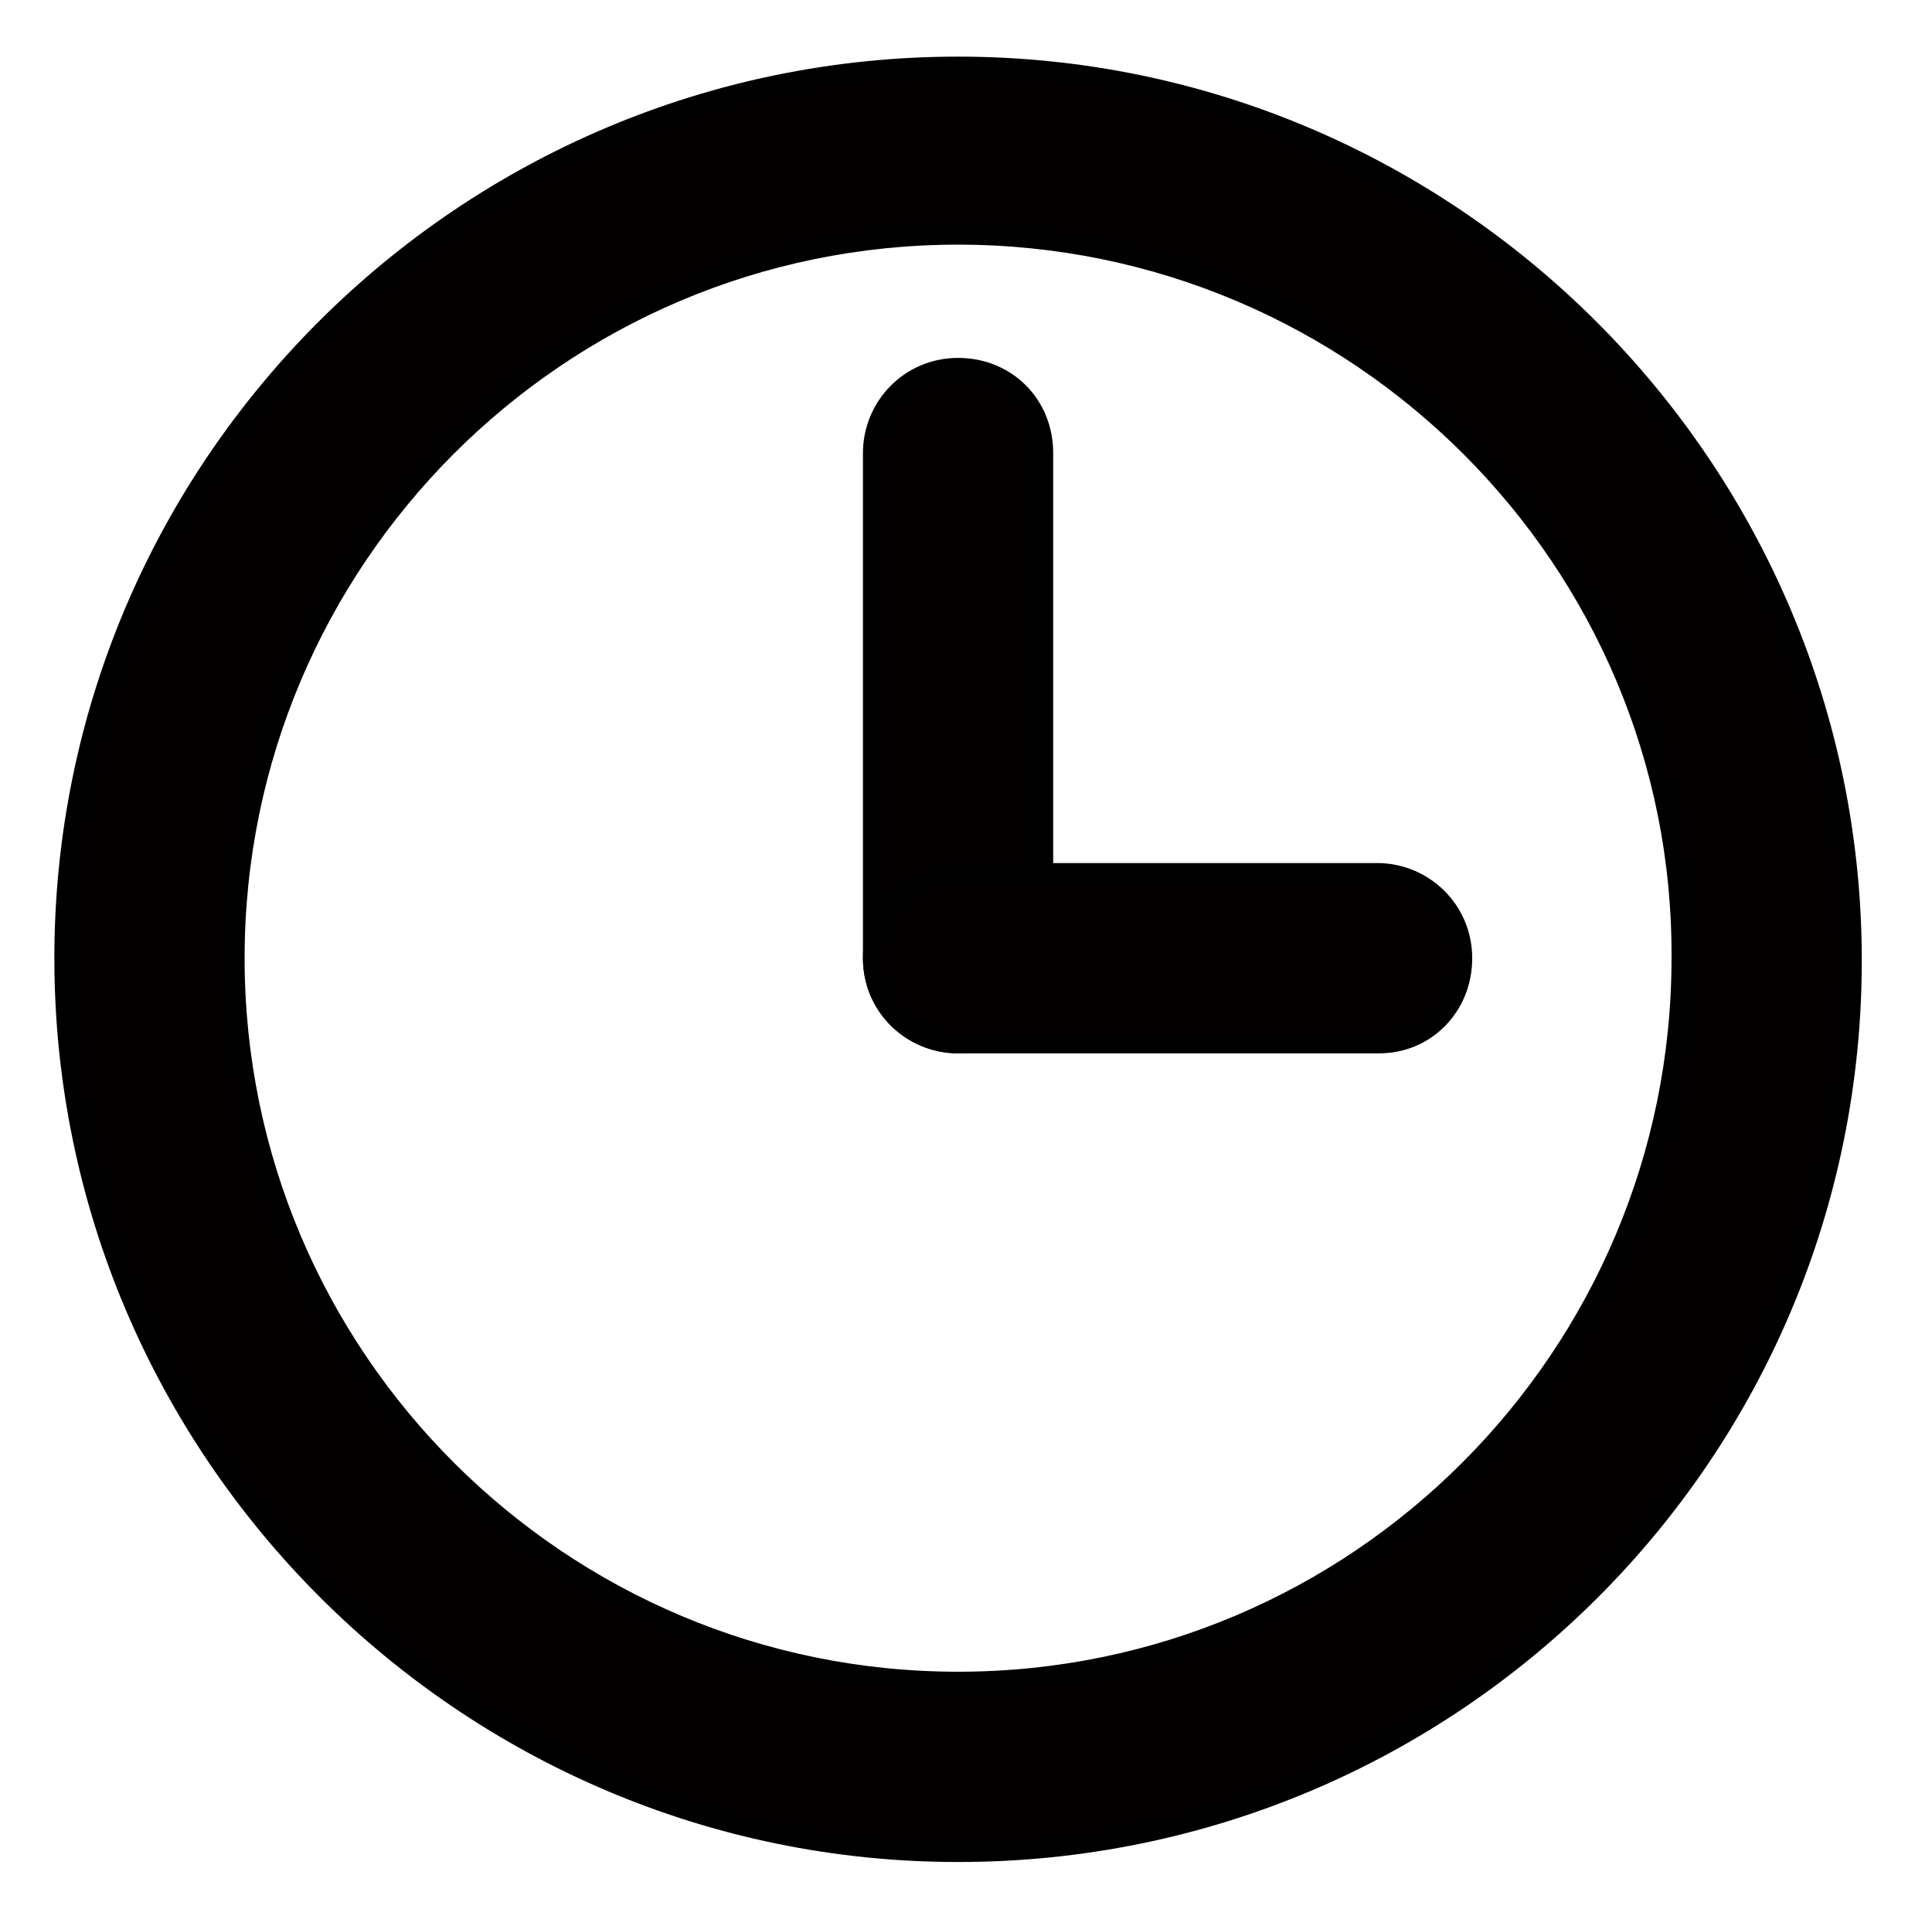 <?xml version="1.0" encoding="utf-8"?>
<!-- Generator: Adobe Illustrator 26.5.0, SVG Export Plug-In . SVG Version: 6.00 Build 0)  -->
<svg version="1.1" id="레이어_1" xmlns="http://www.w3.org/2000/svg" xmlns:xlink="http://www.w3.org/1999/xlink" x="0px"
	 y="0px" viewBox="0 0 8.53 8.46" style="enable-background:new 0 0 8.53 8.46;" xml:space="preserve">
<style type="text/css">
	.st0{fill:#040000;stroke:#000000;stroke-width:0.1;stroke-miterlimit:10;}
</style>
<path class="st0" d="M4.23,8.17c-2.17,0-3.94-1.77-3.94-3.94S2.06,0.3,4.23,0.3c2.17,0,3.94,1.77,3.94,3.94S6.41,8.17,4.23,8.17z
	 M4.23,1.03c-1.77,0-3.2,1.44-3.2,3.2c0,1.77,1.44,3.2,3.2,3.2c1.77,0,3.2-1.44,3.2-3.2C7.44,2.47,6,1.03,4.23,1.03z"/>
<path class="st0" d="M4.23,4.6c-0.2,0-0.37-0.16-0.37-0.37V2c0-0.2,0.16-0.37,0.37-0.37C4.44,1.63,4.6,1.79,4.6,2v2.24
	C4.6,4.44,4.44,4.6,4.23,4.6z"/>
<path class="st0" d="M6.09,4.6H4.23c-0.2,0-0.37-0.16-0.37-0.37c0-0.2,0.16-0.37,0.37-0.37h1.85c0.2,0,0.37,0.16,0.37,0.37
	C6.45,4.44,6.29,4.6,6.09,4.6z"/>
</svg>
